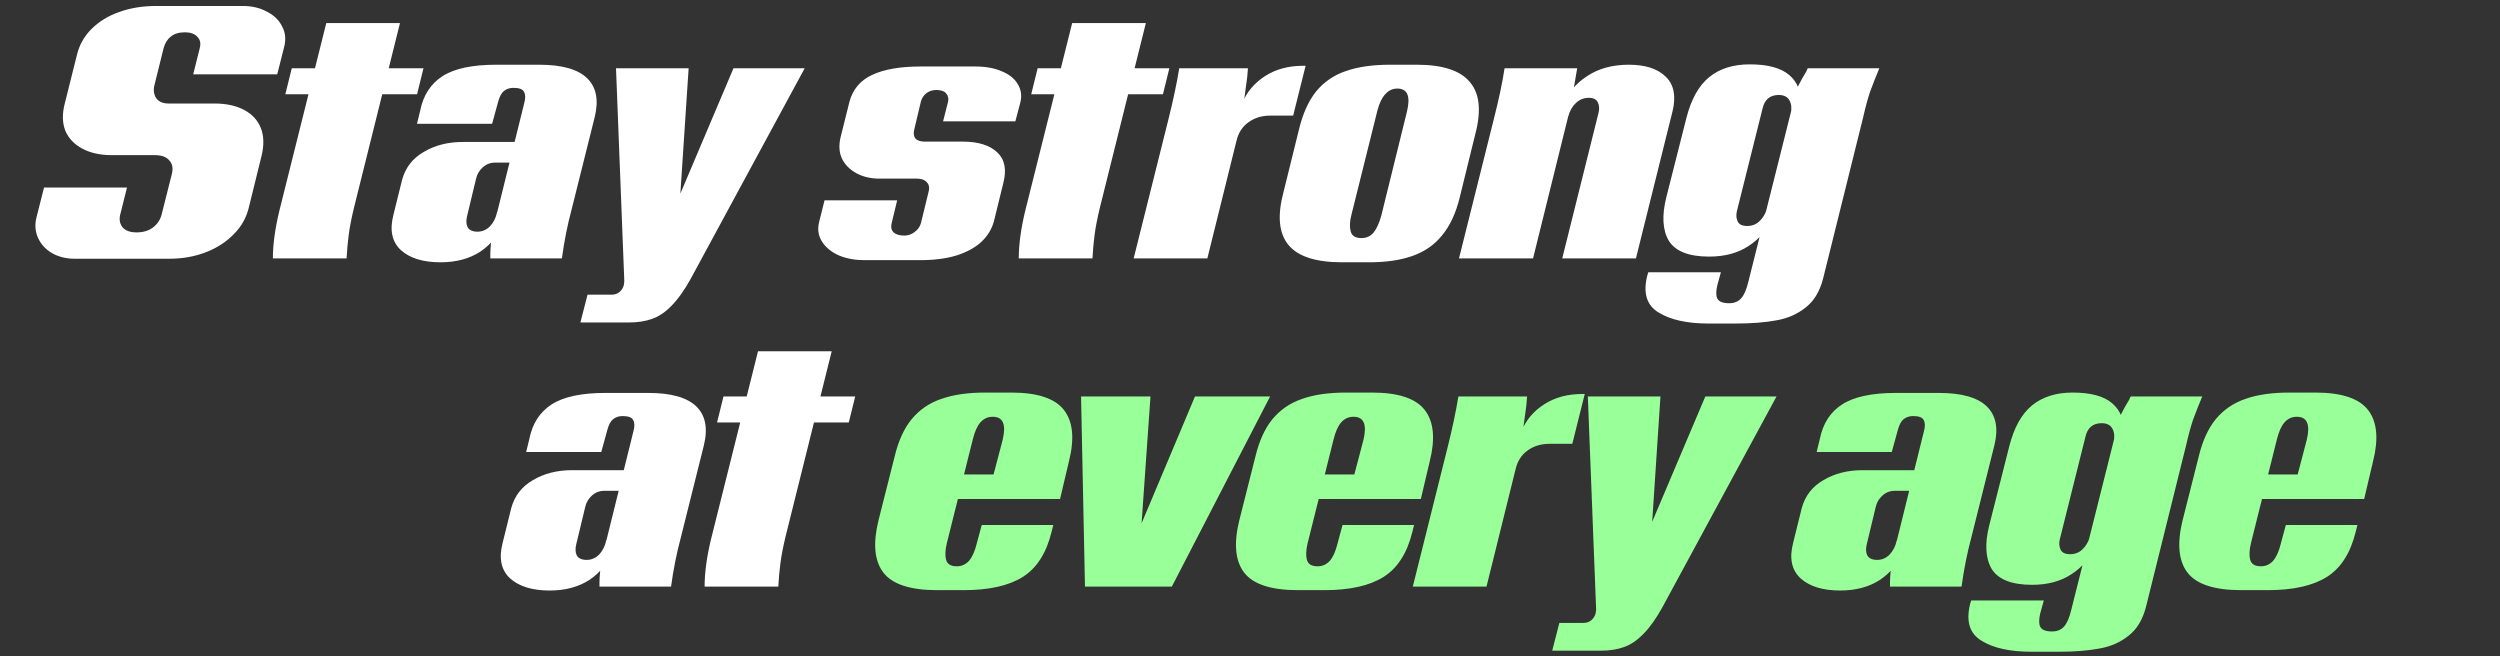 <?xml version="1.0"?>
<svg xmlns="http://www.w3.org/2000/svg" width="358" height="94" viewBox="0 0 358 94" fill="none">
<rect x="0" y="0" width="358" height="94" fill="#333333" stroke="none"/>
<path d="M10.69 37.051C9.467 37.051 8.379 36.779 7.427 36.235C6.51 35.691 5.847 34.961 5.439 34.043C5.031 33.126 4.963 32.14 5.235 31.086L6.306 26.855H18.184L17.267 30.526C17.029 31.307 17.114 31.97 17.522 32.514C17.929 33.023 18.609 33.278 19.561 33.278C20.478 33.278 21.243 33.057 21.855 32.616C22.501 32.14 22.925 31.528 23.129 30.78L24.608 24.918C24.812 24.102 24.693 23.456 24.251 22.98C23.843 22.471 23.146 22.216 22.161 22.216H15.992C14.361 22.216 12.967 21.91 11.812 21.298C10.656 20.686 9.841 19.837 9.365 18.749C8.923 17.627 8.889 16.336 9.263 14.874L10.996 7.941C11.336 6.48 12.033 5.222 13.086 4.169C14.174 3.081 15.499 2.265 17.063 1.722C18.66 1.144 20.427 0.855 22.365 0.855H34.753C36.078 0.855 37.234 1.127 38.22 1.671C39.239 2.18 39.97 2.894 40.412 3.812C40.888 4.695 40.972 5.698 40.667 6.82L39.698 10.643H27.667L28.584 6.973C28.788 6.259 28.686 5.698 28.278 5.29C27.905 4.848 27.293 4.627 26.443 4.627C25.628 4.627 24.965 4.831 24.455 5.239C23.979 5.613 23.639 6.157 23.435 6.871L22.11 12.223C21.94 12.903 22.025 13.515 22.365 14.059C22.739 14.569 23.333 14.823 24.149 14.823H30.726C32.391 14.823 33.801 15.129 34.957 15.741C36.112 16.353 36.911 17.22 37.353 18.341C37.795 19.463 37.829 20.788 37.455 22.318L35.671 29.557C35.331 31.086 34.6 32.412 33.478 33.533C32.391 34.655 31.048 35.522 29.451 36.133C27.854 36.745 26.12 37.051 24.251 37.051H10.69ZM39.077 37C39.077 35.029 39.383 32.769 39.994 30.22L46.724 3.302H57.277L50.649 29.914C50.309 31.341 50.072 32.582 49.935 33.635C49.8 34.655 49.698 35.776 49.63 37H39.077ZM41.779 9.776H60.641L59.724 13.498H40.861L41.779 9.776ZM70.214 37C70.18 35.267 70.418 33.431 70.927 31.494L75.057 14.823C75.261 14.11 75.261 13.566 75.057 13.192C74.887 12.784 74.377 12.58 73.528 12.58C72.984 12.58 72.525 12.733 72.151 13.039C71.811 13.311 71.539 13.821 71.335 14.569L70.469 17.729H59.712L60.171 15.843C60.612 13.634 61.683 11.986 63.382 10.898C65.082 9.81 67.648 9.267 71.081 9.267H77.198C80.461 9.267 82.755 9.912 84.081 11.204C85.406 12.495 85.763 14.365 85.151 16.812L81.837 30.067C81.26 32.208 80.801 34.519 80.461 37H70.214ZM63.077 37.561C60.596 37.561 58.709 36.983 57.418 35.828C56.126 34.638 55.769 32.939 56.347 30.729L57.571 25.784C58.047 24.017 59.083 22.674 60.681 21.757C62.278 20.805 64.147 20.329 66.288 20.329H74.394L73.629 23.286H70.876C70.197 23.286 69.602 23.524 69.092 24C68.616 24.442 68.311 24.969 68.175 25.58L66.9 30.882C66.73 31.528 66.747 32.072 66.951 32.514C67.189 32.956 67.665 33.176 68.379 33.176C69.058 33.176 69.653 32.922 70.163 32.412C70.673 31.868 71.013 31.188 71.182 30.372L72.253 31.698C71.505 33.533 70.35 34.978 68.786 36.031C67.223 37.051 65.32 37.561 63.077 37.561ZM84.133 42.2H87.549C88.161 42.2 88.637 41.979 88.977 41.537C89.316 41.129 89.452 40.569 89.384 39.855L88.212 9.776H98.612L97.286 29.863H96.522L105.035 9.776H115.231L98.918 39.906C98 41.571 97.082 42.863 96.165 43.78C95.281 44.698 94.347 45.327 93.361 45.667C92.409 46.007 91.322 46.176 90.098 46.176H83.114L84.133 42.2ZM123.784 37.255C122.458 37.255 121.252 37.034 120.164 36.592C119.077 36.116 118.261 35.454 117.717 34.604C117.173 33.754 117.037 32.803 117.309 31.749L118.074 28.69H128.474L127.709 31.851C127.539 32.463 127.624 32.939 127.964 33.278C128.304 33.584 128.814 33.737 129.494 33.737C130.037 33.737 130.53 33.567 130.972 33.227C131.448 32.888 131.754 32.446 131.89 31.902L132.96 27.518C133.13 26.94 133.062 26.481 132.756 26.141C132.45 25.767 131.975 25.58 131.329 25.58H125.925C124.701 25.58 123.614 25.326 122.662 24.816C121.711 24.306 121.014 23.609 120.572 22.726C120.164 21.842 120.096 20.822 120.368 19.667L121.643 14.569C122.118 12.801 123.189 11.527 124.854 10.745C126.554 9.929 128.882 9.522 131.839 9.522H139.639C141.168 9.522 142.46 9.759 143.513 10.235C144.567 10.677 145.315 11.289 145.756 12.071C146.232 12.852 146.351 13.719 146.113 14.671L145.4 17.372H135.05L135.764 14.569C135.866 14.127 135.781 13.736 135.509 13.396C135.237 13.056 134.762 12.886 134.082 12.886C133.538 12.886 133.062 13.039 132.654 13.345C132.281 13.651 132.026 14.025 131.89 14.467L130.921 18.545C130.785 19.055 130.836 19.48 131.074 19.82C131.346 20.125 131.788 20.278 132.4 20.278H137.854C140.064 20.278 141.712 20.788 142.8 21.808C143.887 22.828 144.176 24.306 143.666 26.243L142.341 31.647C142.035 32.803 141.423 33.805 140.505 34.655C139.622 35.471 138.432 36.116 136.937 36.592C135.475 37.034 133.742 37.255 131.737 37.255H123.784ZM145.887 37C145.887 35.029 146.192 32.769 146.804 30.22L153.534 3.302H164.087L157.459 29.914C157.119 31.341 156.881 32.582 156.745 33.635C156.609 34.655 156.508 35.776 156.44 37H145.887ZM148.589 9.776H167.451L166.534 13.498H147.671L148.589 9.776ZM167.286 17.22C168 14.365 168.527 11.884 168.867 9.776H178.706C178.672 10.524 178.57 11.442 178.4 12.529C178.298 13.379 178.179 14.263 178.043 15.18L177.89 14.773C178.536 13.175 179.624 11.884 181.153 10.898C182.683 9.912 184.501 9.42 186.608 9.42H186.965L185.181 16.557H181.867C180.677 16.557 179.641 16.88 178.757 17.526C177.907 18.137 177.347 19.004 177.075 20.125L172.894 37H162.341L167.286 17.22ZM192.193 37.561C188.421 37.561 185.855 36.728 184.495 35.063C183.136 33.397 182.898 30.899 183.781 27.569L186.025 18.494C186.568 16.251 187.384 14.45 188.472 13.09C189.593 11.731 191.004 10.762 192.703 10.184C194.436 9.573 196.56 9.267 199.075 9.267H202.848C206.587 9.267 209.136 10.099 210.495 11.765C211.889 13.396 212.143 15.877 211.26 19.208L209.017 28.333C208.473 30.543 207.64 32.327 206.519 33.686C205.431 35.046 204.021 36.031 202.287 36.643C200.588 37.255 198.481 37.561 195.966 37.561H192.193ZM194.946 34.094C195.66 34.094 196.238 33.839 196.679 33.329C197.121 32.786 197.495 31.97 197.801 30.882L201.472 15.996C202.015 13.787 201.557 12.682 200.095 12.682C199.415 12.682 198.838 12.954 198.362 13.498C197.886 14.008 197.512 14.79 197.24 15.843L193.519 30.78C193.281 31.698 193.247 32.48 193.417 33.126C193.587 33.771 194.096 34.094 194.946 34.094ZM213.874 17.22C214.621 14.297 215.148 11.816 215.454 9.776H225.854L224.886 15.384L219.533 37H208.929L213.874 17.22ZM228.913 16.149C229.049 15.571 229.015 15.078 228.811 14.671C228.607 14.229 228.182 14.008 227.536 14.008C226.789 14.008 226.16 14.263 225.65 14.773C225.14 15.248 224.784 15.877 224.58 16.659L223.662 15.231C224.444 13.396 225.65 11.952 227.282 10.898C228.913 9.81 230.901 9.267 233.246 9.267C235.625 9.267 237.393 9.844 238.548 11C239.704 12.122 240.027 13.753 239.517 15.894L234.266 37H223.713L228.913 16.149ZM244.649 46.329C241.59 46.329 239.211 45.803 237.512 44.749C235.812 43.729 235.268 41.979 235.88 39.498L236.033 38.988H246.433L245.923 40.824C245.719 41.707 245.719 42.353 245.923 42.761C246.161 43.203 246.722 43.423 247.606 43.423C248.353 43.423 248.931 43.186 249.339 42.71C249.747 42.268 250.087 41.486 250.359 40.365L256.935 14.161C257.071 13.447 257.275 12.801 257.547 12.223C257.853 11.612 258.244 10.915 258.719 10.133C258.719 10.065 258.736 10.014 258.77 9.98C258.804 9.912 258.838 9.844 258.872 9.776H269.119C268.61 11 268.168 12.122 267.794 13.141C267.454 14.161 267.131 15.35 266.825 16.71L261.064 39.906C260.589 41.741 259.756 43.118 258.566 44.035C257.377 44.987 255.983 45.599 254.386 45.871C252.789 46.176 250.851 46.329 248.574 46.329H244.649ZM244.751 36.745C241.862 36.745 239.942 35.997 238.99 34.502C238.072 32.972 237.953 30.865 238.633 28.18L241.488 16.914C242.168 14.229 243.255 12.274 244.751 11.051C246.246 9.827 248.183 9.216 250.562 9.216C253.146 9.216 255.032 9.725 256.221 10.745C257.411 11.765 257.972 13.192 257.904 15.027L256.425 16.302C256.595 15.554 256.544 14.925 256.272 14.416C256 13.872 255.474 13.6 254.692 13.6C254.08 13.6 253.57 13.77 253.162 14.11C252.789 14.45 252.534 14.925 252.398 15.537L248.727 30.22C248.591 30.763 248.625 31.256 248.829 31.698C249.033 32.14 249.492 32.361 250.206 32.361C250.885 32.361 251.463 32.14 251.939 31.698C252.449 31.222 252.806 30.628 253.01 29.914L253.876 31.137C253.129 32.837 251.973 34.196 250.41 35.216C248.88 36.235 246.994 36.745 244.751 36.745Z" fill="white"/>
<path d="M85.847 84C85.813 82.267 86.051 80.431 86.561 78.494L90.69 61.824C90.894 61.11 90.894 60.566 90.69 60.192C90.52 59.784 90.01 59.58 89.161 59.58C88.617 59.58 88.158 59.733 87.784 60.039C87.444 60.311 87.172 60.821 86.969 61.569L86.102 64.729H75.345L75.804 62.843C76.246 60.634 77.316 58.986 79.016 57.898C80.715 56.81 83.281 56.267 86.714 56.267H92.831C96.094 56.267 98.388 56.912 99.714 58.204C101.039 59.495 101.396 61.365 100.784 63.812L97.471 77.067C96.893 79.208 96.434 81.519 96.094 84H85.847ZM78.71 84.561C76.229 84.561 74.343 83.983 73.051 82.828C71.76 81.638 71.403 79.939 71.98 77.729L73.204 72.784C73.68 71.017 74.716 69.674 76.314 68.757C77.911 67.805 79.78 67.329 81.922 67.329H90.028L89.263 70.286H86.51C85.83 70.286 85.235 70.524 84.725 71C84.25 71.442 83.944 71.969 83.808 72.58L82.533 77.882C82.363 78.528 82.38 79.072 82.584 79.514C82.822 79.956 83.298 80.177 84.012 80.177C84.692 80.177 85.286 79.922 85.796 79.412C86.306 78.868 86.646 78.188 86.816 77.373L87.886 78.698C87.139 80.533 85.983 81.978 84.42 83.031C82.856 84.051 80.953 84.561 78.71 84.561ZM100.899 84C100.899 82.029 101.205 79.769 101.817 77.22L108.546 50.302H119.099L112.472 76.914C112.132 78.341 111.894 79.582 111.758 80.635C111.622 81.655 111.52 82.776 111.452 84H100.899ZM103.601 56.776H122.464L121.546 60.498H102.683L103.601 56.776Z" fill="white"/>
<path d="M134.212 84.51C130.371 84.51 127.805 83.677 126.513 82.012C125.222 80.346 124.984 77.848 125.8 74.518L128.094 65.443C128.638 63.166 129.453 61.365 130.541 60.039C131.663 58.68 133.073 57.711 134.772 57.133C136.472 56.522 138.579 56.216 141.094 56.216H144.815C148.554 56.216 151.069 57.048 152.361 58.714C153.652 60.379 153.89 62.826 153.074 66.055L151.8 71.459H133.039L133.09 67.941H143.235L142.012 68.961L143.592 62.945C144.102 60.77 143.626 59.682 142.164 59.682C141.451 59.682 140.856 59.954 140.38 60.498C139.938 61.008 139.581 61.806 139.31 62.894L135.588 77.78C135.35 78.766 135.316 79.565 135.486 80.177C135.656 80.788 136.166 81.094 137.015 81.094C137.695 81.094 138.273 80.839 138.749 80.329C139.225 79.786 139.598 78.953 139.87 77.831L140.584 75.18H150.831L150.576 76.2C149.829 79.225 148.452 81.366 146.447 82.624C144.442 83.881 141.621 84.51 137.984 84.51H134.212ZM154.808 56.776H164.749L163.321 77.118H162.557L171.121 56.776H181.878L167.808 84H155.368L154.808 56.776ZM185.877 84.51C182.036 84.51 179.47 83.677 178.179 82.012C176.887 80.346 176.65 77.848 177.465 74.518L179.759 65.443C180.303 63.166 181.119 61.365 182.206 60.039C183.328 58.68 184.738 57.711 186.438 57.133C188.137 56.522 190.244 56.216 192.759 56.216H196.481C200.219 56.216 202.734 57.048 204.026 58.714C205.317 60.379 205.555 62.826 204.74 66.055L203.465 71.459H184.704L184.755 67.941H194.9L193.677 68.961L195.257 62.945C195.767 60.77 195.291 59.682 193.83 59.682C193.116 59.682 192.521 59.954 192.046 60.498C191.604 61.008 191.247 61.806 190.975 62.894L187.253 77.78C187.016 78.766 186.982 79.565 187.151 80.177C187.321 80.788 187.831 81.094 188.681 81.094C189.361 81.094 189.938 80.839 190.414 80.329C190.89 79.786 191.264 78.953 191.536 77.831L192.25 75.18H202.497L202.242 76.2C201.494 79.225 200.117 81.366 198.112 82.624C196.107 83.881 193.286 84.51 189.65 84.51H185.877ZM207.259 64.22C207.973 61.365 208.499 58.884 208.839 56.776H218.678C218.644 57.524 218.543 58.442 218.373 59.529C218.271 60.379 218.152 61.263 218.016 62.18L217.863 61.773C218.509 60.175 219.596 58.884 221.126 57.898C222.655 56.912 224.473 56.42 226.58 56.42H226.937L225.153 63.557H221.839C220.65 63.557 219.613 63.88 218.729 64.525C217.88 65.137 217.319 66.004 217.047 67.126L212.867 84H202.314L207.259 64.22ZM223.299 89.2H226.714C227.326 89.2 227.802 88.979 228.142 88.537C228.482 88.129 228.618 87.569 228.55 86.855L227.377 56.776H237.777L236.452 76.863H235.687L244.201 56.776H254.397L238.083 86.906C237.165 88.571 236.248 89.863 235.33 90.78C234.446 91.698 233.512 92.327 232.526 92.667C231.574 93.007 230.487 93.177 229.263 93.177H222.279L223.299 89.2ZM270.647 84C270.613 82.267 270.851 80.431 271.361 78.494L275.49 61.824C275.694 61.11 275.694 60.566 275.49 60.192C275.32 59.784 274.81 59.58 273.961 59.58C273.417 59.58 272.958 59.733 272.584 60.039C272.244 60.311 271.972 60.821 271.769 61.569L270.902 64.729H260.145L260.604 62.843C261.046 60.634 262.116 58.986 263.816 57.898C265.515 56.81 268.081 56.267 271.514 56.267H277.631C280.894 56.267 283.188 56.912 284.514 58.204C285.839 59.495 286.196 61.365 285.584 63.812L282.271 77.067C281.693 79.208 281.234 81.519 280.894 84H270.647ZM263.51 84.561C261.029 84.561 259.142 83.983 257.851 82.828C256.559 81.638 256.203 79.939 256.78 77.729L258.004 72.784C258.48 71.017 259.516 69.674 261.114 68.757C262.711 67.805 264.58 67.329 266.722 67.329H274.827L274.063 70.286H271.31C270.63 70.286 270.035 70.524 269.525 71C269.05 71.442 268.744 71.969 268.608 72.58L267.333 77.882C267.163 78.528 267.18 79.072 267.384 79.514C267.622 79.956 268.098 80.177 268.812 80.177C269.491 80.177 270.086 79.922 270.596 79.412C271.106 78.868 271.446 78.188 271.616 77.373L272.686 78.698C271.939 80.533 270.783 81.978 269.22 83.031C267.656 84.051 265.753 84.561 263.51 84.561ZM290.888 93.329C287.829 93.329 285.45 92.803 283.751 91.749C282.052 90.729 281.508 88.979 282.12 86.498L282.273 85.988H292.673L292.163 87.823C291.959 88.707 291.959 89.353 292.163 89.761C292.401 90.203 292.961 90.424 293.845 90.424C294.593 90.424 295.171 90.186 295.578 89.71C295.986 89.268 296.326 88.486 296.598 87.365L303.174 61.161C303.31 60.447 303.514 59.801 303.786 59.224C304.092 58.612 304.483 57.915 304.959 57.133C304.959 57.065 304.976 57.014 305.01 56.98C305.044 56.912 305.078 56.844 305.112 56.776H315.359C314.849 58 314.407 59.122 314.033 60.141C313.693 61.161 313.371 62.35 313.065 63.71L307.304 86.906C306.828 88.741 305.995 90.118 304.806 91.035C303.616 91.987 302.223 92.599 300.625 92.871C299.028 93.177 297.091 93.329 294.814 93.329H290.888ZM290.99 83.745C288.101 83.745 286.181 82.997 285.229 81.502C284.312 79.972 284.193 77.865 284.873 75.18L287.727 63.914C288.407 61.229 289.495 59.275 290.99 58.051C292.486 56.828 294.423 56.216 296.802 56.216C299.385 56.216 301.271 56.725 302.461 57.745C303.65 58.765 304.211 60.192 304.143 62.027L302.665 63.302C302.835 62.554 302.784 61.925 302.512 61.416C302.24 60.872 301.713 60.6 300.931 60.6C300.32 60.6 299.81 60.77 299.402 61.11C299.028 61.45 298.773 61.925 298.637 62.537L294.967 77.22C294.831 77.763 294.865 78.256 295.069 78.698C295.273 79.14 295.731 79.361 296.445 79.361C297.125 79.361 297.703 79.14 298.178 78.698C298.688 78.222 299.045 77.627 299.249 76.914L300.116 78.137C299.368 79.837 298.212 81.196 296.649 82.216C295.12 83.235 293.233 83.745 290.99 83.745ZM320.959 84.51C317.119 84.51 314.553 83.677 313.261 82.012C311.97 80.346 311.732 77.848 312.547 74.518L314.841 65.443C315.385 63.166 316.201 61.365 317.288 60.039C318.41 58.68 319.821 57.711 321.52 57.133C323.219 56.522 325.326 56.216 327.841 56.216H331.563C335.302 56.216 337.817 57.048 339.108 58.714C340.4 60.379 340.637 62.826 339.822 66.055L338.547 71.459H319.787L319.837 67.941H329.983L328.759 68.961L330.339 62.945C330.849 60.77 330.373 59.682 328.912 59.682C328.198 59.682 327.604 59.954 327.128 60.498C326.686 61.008 326.329 61.806 326.057 62.894L322.336 77.78C322.098 78.766 322.064 79.565 322.234 80.177C322.404 80.788 322.913 81.094 323.763 81.094C324.443 81.094 325.021 80.839 325.496 80.329C325.972 79.786 326.346 78.953 326.618 77.831L327.332 75.18H337.579L337.324 76.2C336.576 79.225 335.2 81.366 333.194 82.624C331.189 83.881 328.368 84.51 324.732 84.51H320.959Z" fill="#99FF99"/>
</svg>
